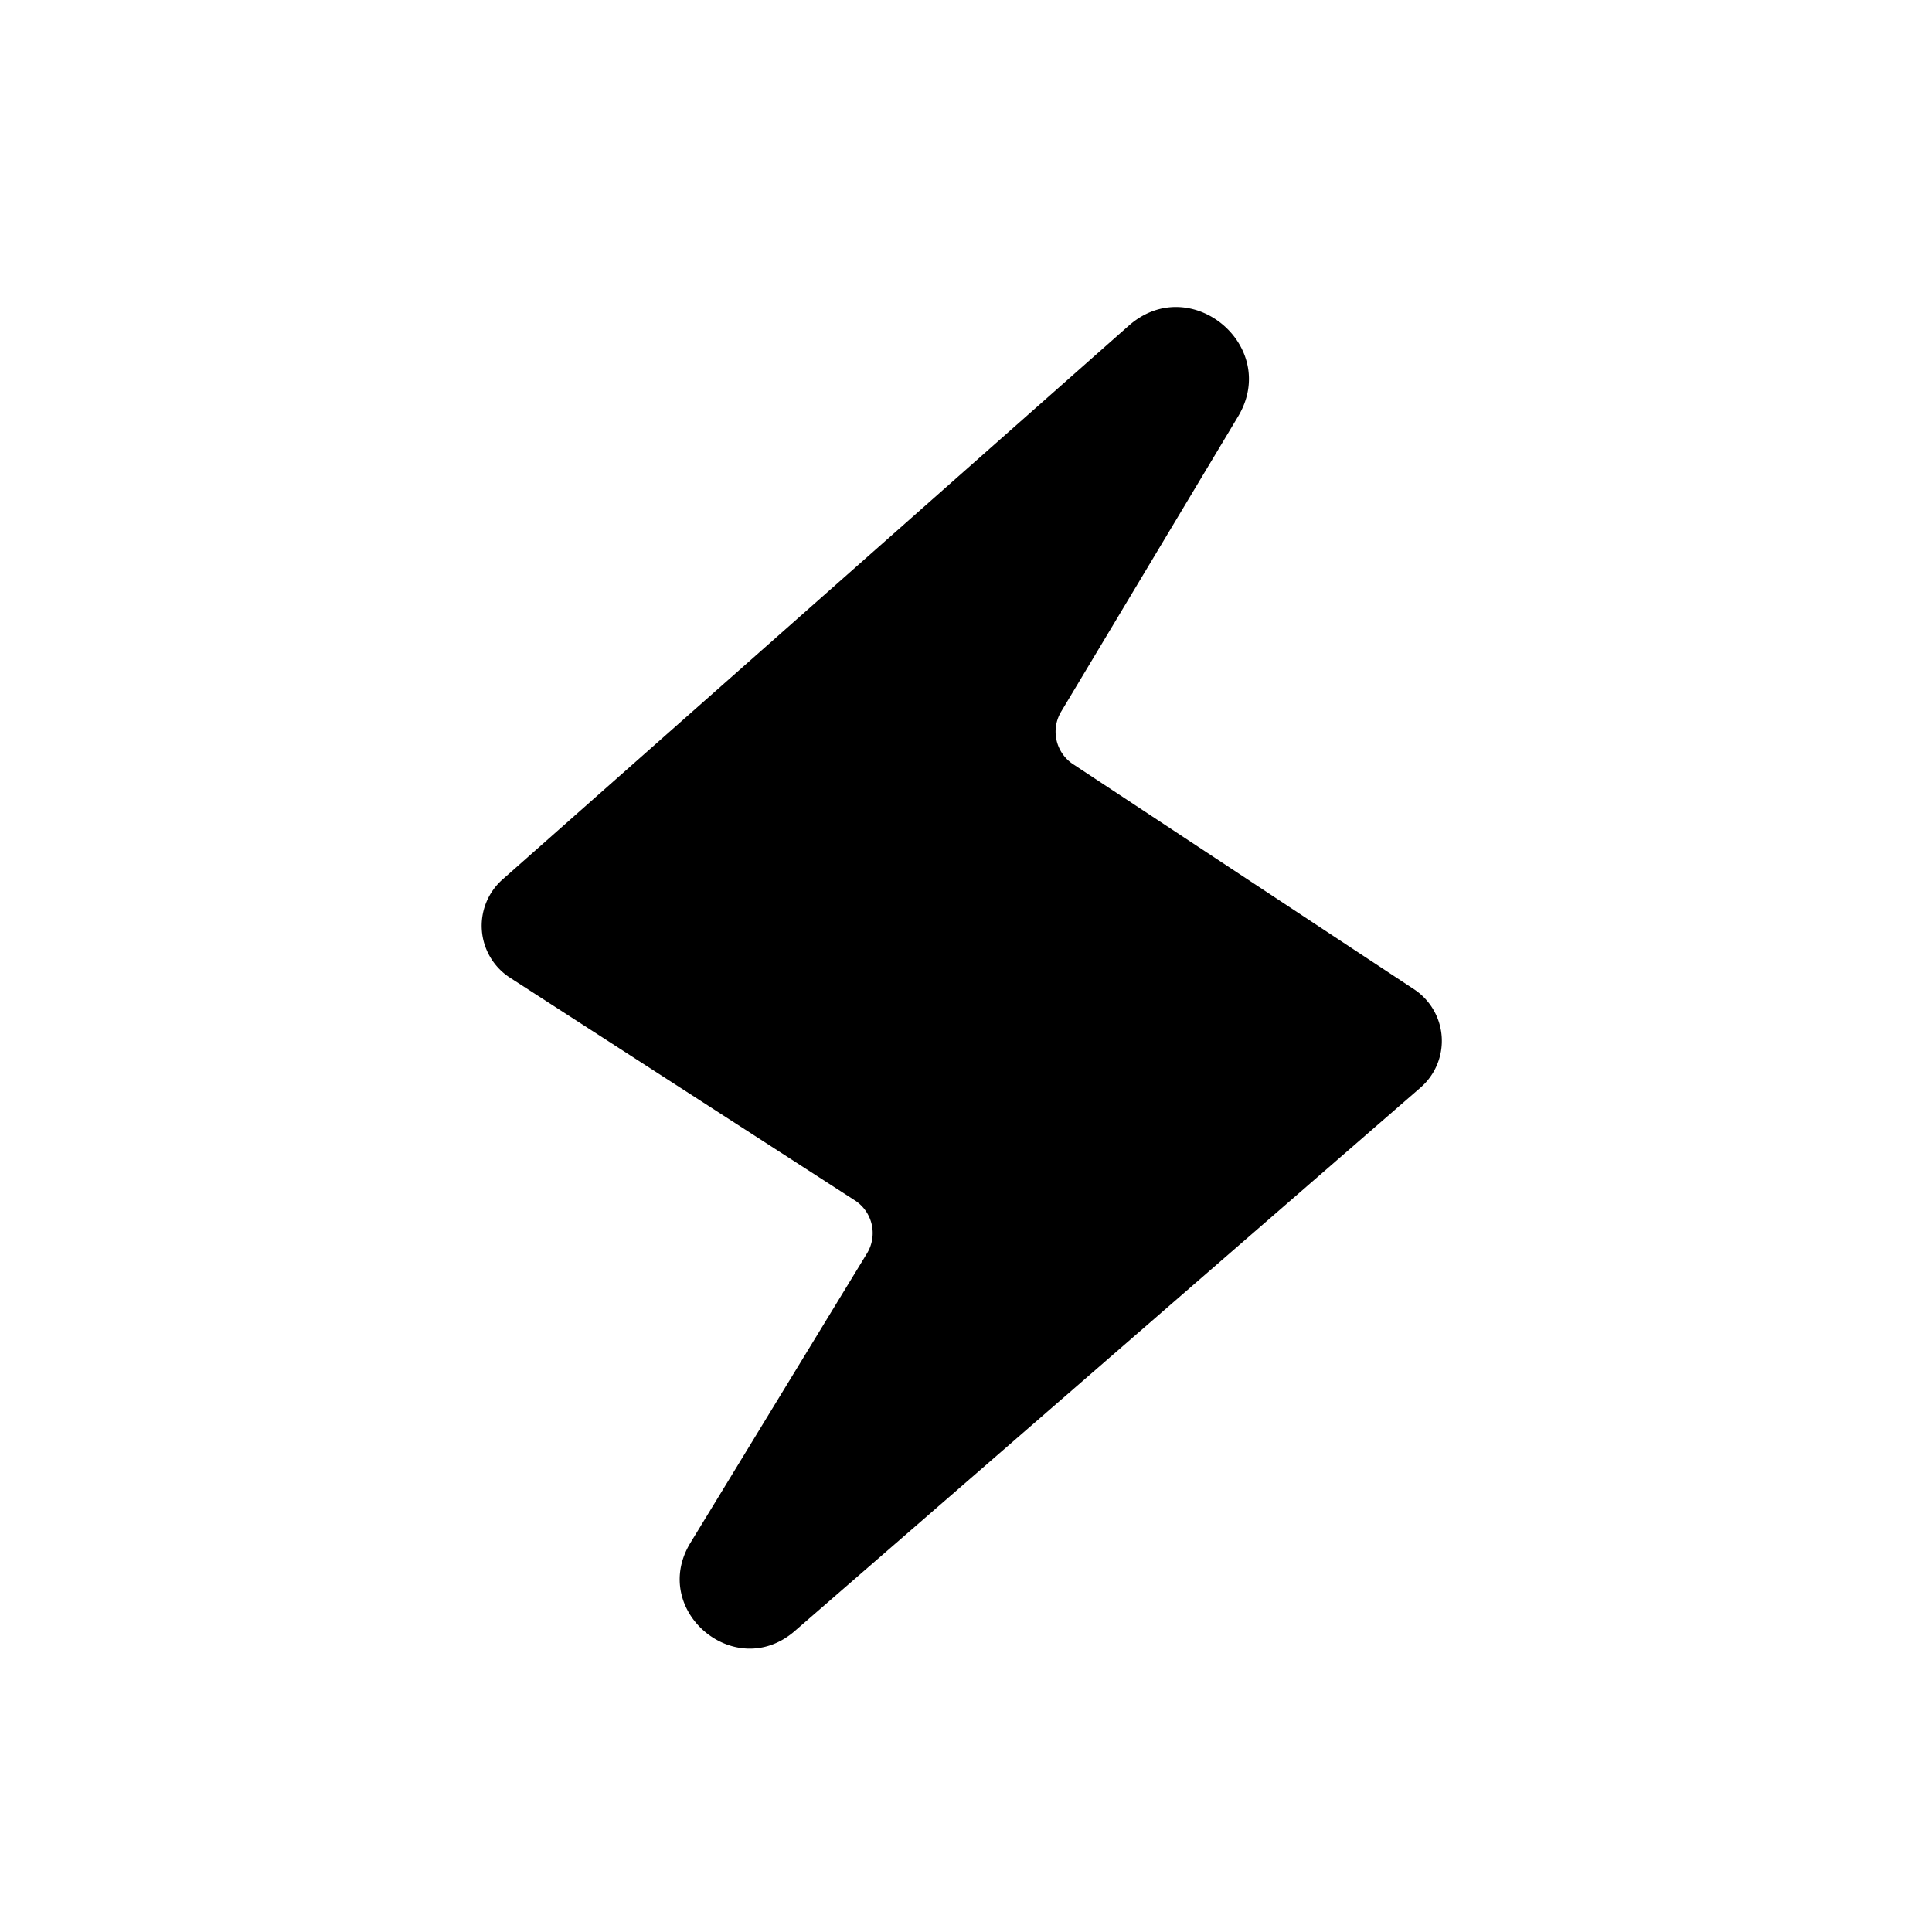 <svg id="Layer_1" data-name="Layer 1" xmlns="http://www.w3.org/2000/svg" viewBox="0 0 800 800"><defs><style>.cls-1{fill:#000;}</style></defs><title>NoLimitCity</title><path class="cls-1" d="M211.17,404.84a25.6,25.6,0,0,1-3.08-40.68L467.54,134.73c25.56-22.29,62.55,8.66,45.11,37.75l-73.26,122.2a16.13,16.13,0,0,0,5.16,21.89l141,93.08a25.6,25.6,0,0,1,2.68,40.68L328.87,675.57c-24.76,21.07-59.89-8.92-43-36.68L359,519a16.13,16.13,0,0,0-5.26-22.1Z"/></svg>